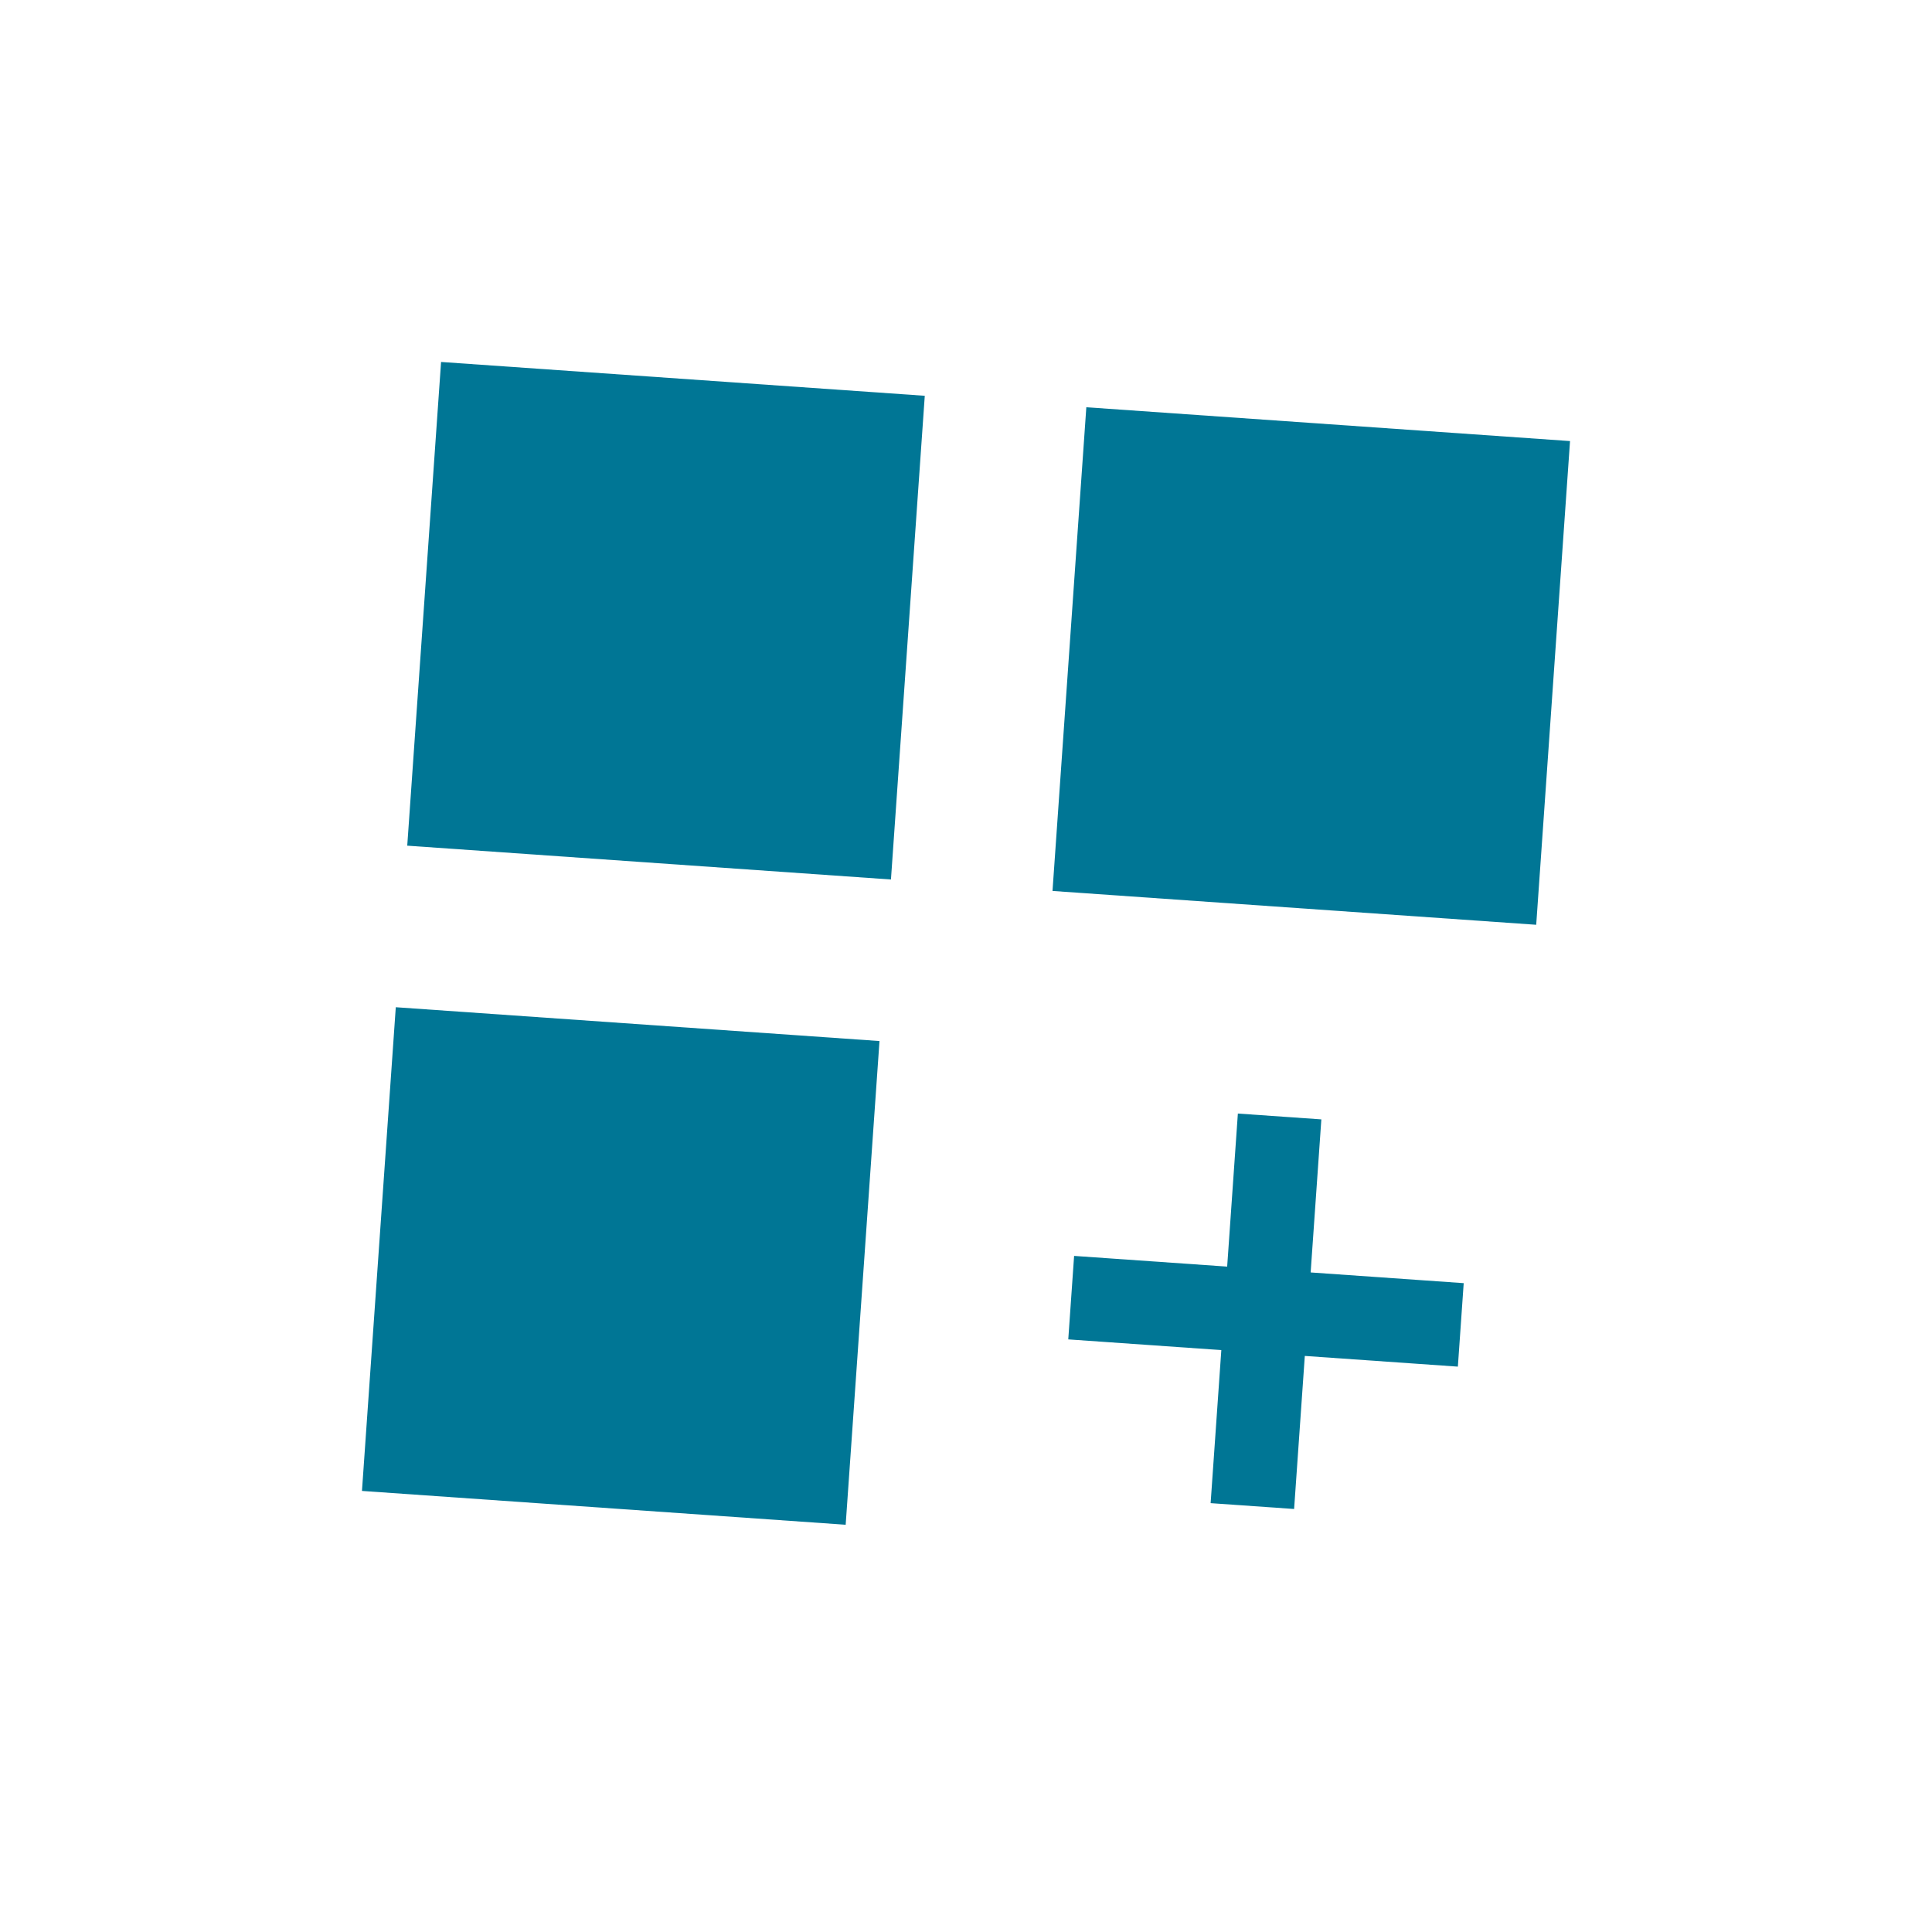 <?xml version="1.0" encoding="UTF-8"?>
<svg width="2048px" height="2048px" viewBox="0 0 2048 2048" version="1.1" xmlns="http://www.w3.org/2000/svg" xmlns:xlink="http://www.w3.org/1999/xlink">
    <title>icon</title>
    <g id="icon" stroke="none" stroke-width="1" fill="none" fill-rule="evenodd">
        <g id="Group" transform="translate(1024.006, 1023.915) rotate(4) translate(-1024.006, -1023.915) translate(424.08, 424.074)" fill="#007695" fill-rule="nonzero">
            <path d="M514.17,4.49219125e-13 L514.17,514 L0.17,514 L0.17,4.49219125e-13 L514.17,4.49219125e-13 Z M514,685.682 L514,1199.682 L-4.80958895e-14,1199.682 L-4.80958895e-14,685.682 L514,685.682 Z M685.852,0.17 L1199.852,0.17 L1199.852,514.17 L685.852,514.17 L685.852,0.17 Z M987.039,735.852 L987.039,780.209 L987.039,898.495 L1105.325,898.495 L1149.682,898.495 L1149.682,987.209 L1105.325,987.209 L987.039,987.209 L987.039,1105.495 L987.039,1149.852 L898.325,1149.852 L898.325,1105.495 L898.325,987.209 L780.039,987.209 L735.682,987.209 L735.682,898.495 L780.039,898.495 L898.325,898.495 L898.325,780.209 L898.325,735.852 L987.039,735.852 Z" id="Shape"></path>
        </g>
    </g>
</svg>